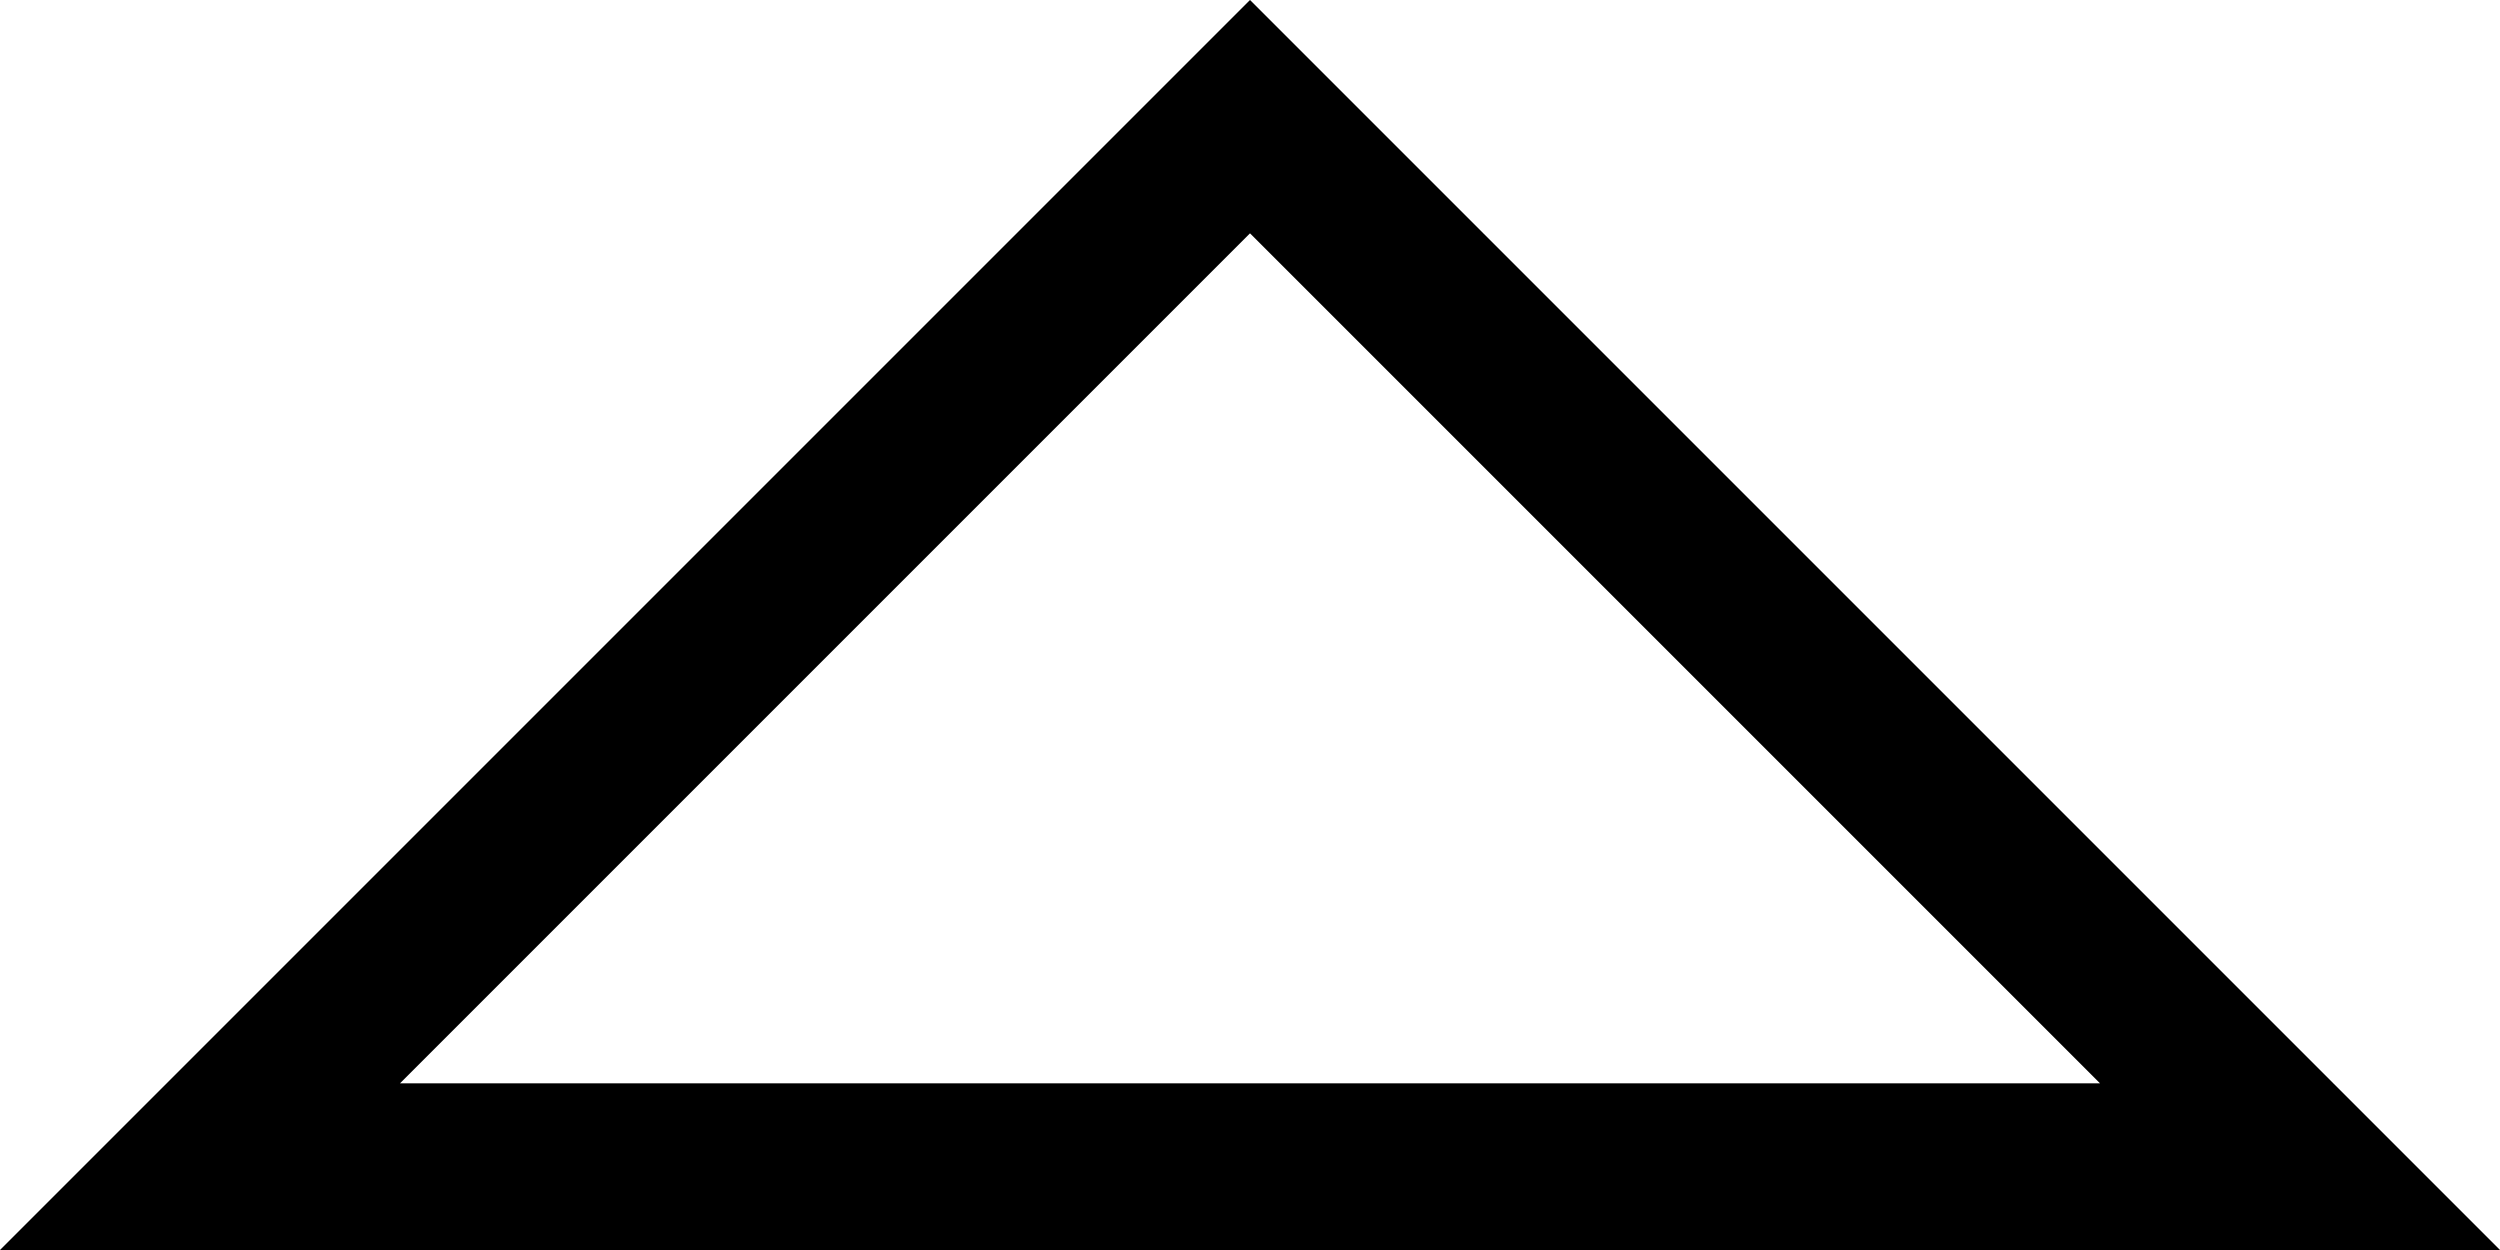 <?xml version="1.0" encoding="utf-8"?>
<!-- Generator: Adobe Illustrator 24.3.0, SVG Export Plug-In . SVG Version: 6.00 Build 0)  -->
<svg version="1.1" id="レイヤー_1" xmlns="http://www.w3.org/2000/svg" xmlns:xlink="http://www.w3.org/1999/xlink" x="0px"
	 y="0px" viewBox="0 0 30 15" style="enable-background:new 0 0 30 15;" xml:space="preserve">
<path d="M28,13L15,0L2,13l-2,2h2.8h24.4H30L28,13z M4.8,13L15,2.8L25.2,13H4.8z"/>
</svg>
